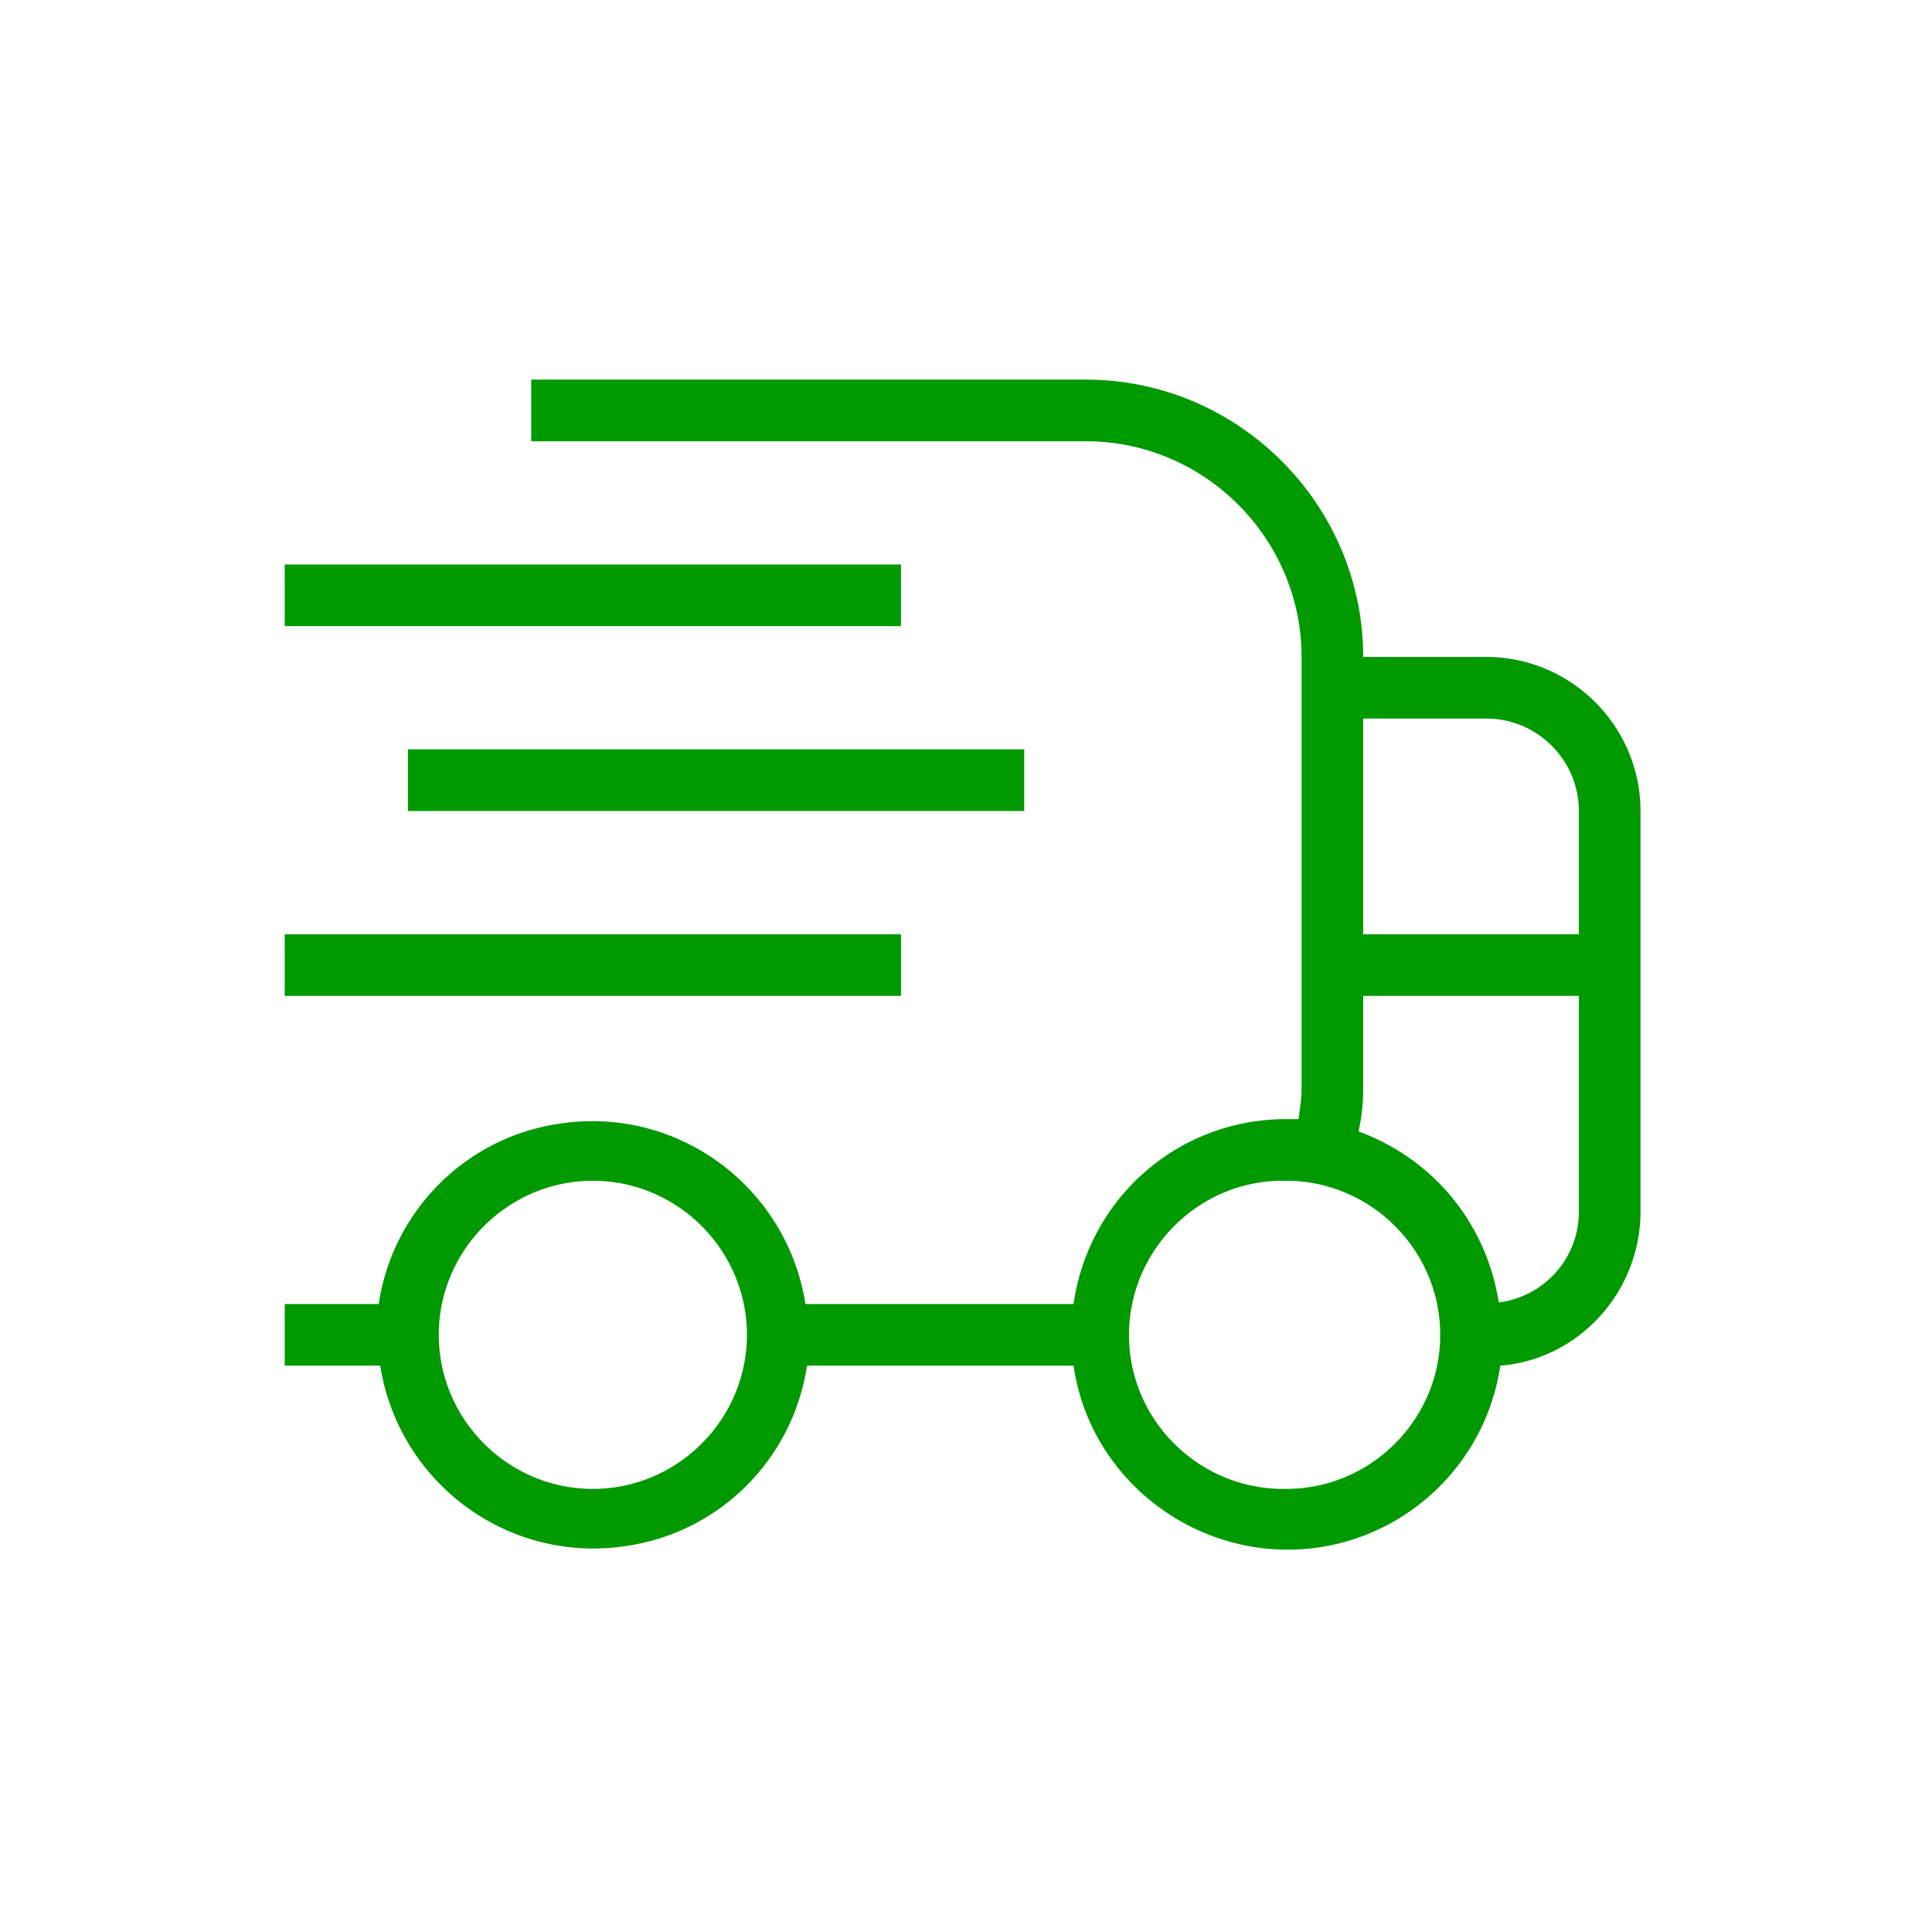 <svg width="285" height="285" xmlns="http://www.w3.org/2000/svg"><path d="M160.182 56c22.5 0 40.909 18.41 40.909 40.91h18.182c12.5 0 22.727 10.226 22.727 22.726v59.091c0 11.818-9.09 21.818-20.682 22.728-2.045 13.863-12.954 24.772-26.818 26.818-17.273 2.5-33.636-9.546-36.136-26.818h-39.319C117 215.09 106.318 226 92.455 228.045c-17.5 2.728-33.637-9.318-36.364-26.59H42v-9.091h13.864c2.045-13.637 12.727-24.546 26.59-26.591 17.5-2.728 33.637 9.318 36.364 26.59h39.546c2.272-15.681 15.454-27.272 31.363-27.272h1.818c.228-1.591.455-2.955.455-4.546V96.91l-.004-.524c-.283-17.26-14.49-31.294-31.814-31.294H78.364V56Zm29.545 118.182h-.909c-12.5.227-22.5 10.682-22.273 23.182.228 12.5 10.682 22.5 23.182 22.272 12.5 0 22.728-10.227 22.728-22.727s-10.228-22.727-22.728-22.727Zm-102.272 0c-12.5 0-22.728 10.227-22.728 22.727s10.228 22.727 22.728 22.727c12.5 0 22.727-10.227 22.727-22.727s-10.227-22.727-22.727-22.727Zm145.454-27.273h-31.818v13.636a28.75 28.75 0 0 1-.682 6.364c11.136 4.091 18.864 13.636 20.682 25.227 6.818-.909 11.818-6.59 11.818-13.409V146.91Zm-100-9.09v9.09H42v-9.09h90.91ZM219.273 106H201.09v31.818h31.818v-18.182c0-7.5-6.136-13.636-13.636-13.636Zm-68.182 4.545v9.091H60.18v-9.09h90.91Zm-18.182-27.272v9.09H42v-9.09h90.91Z" fill="#090" fill-rule="evenodd"/></svg>
